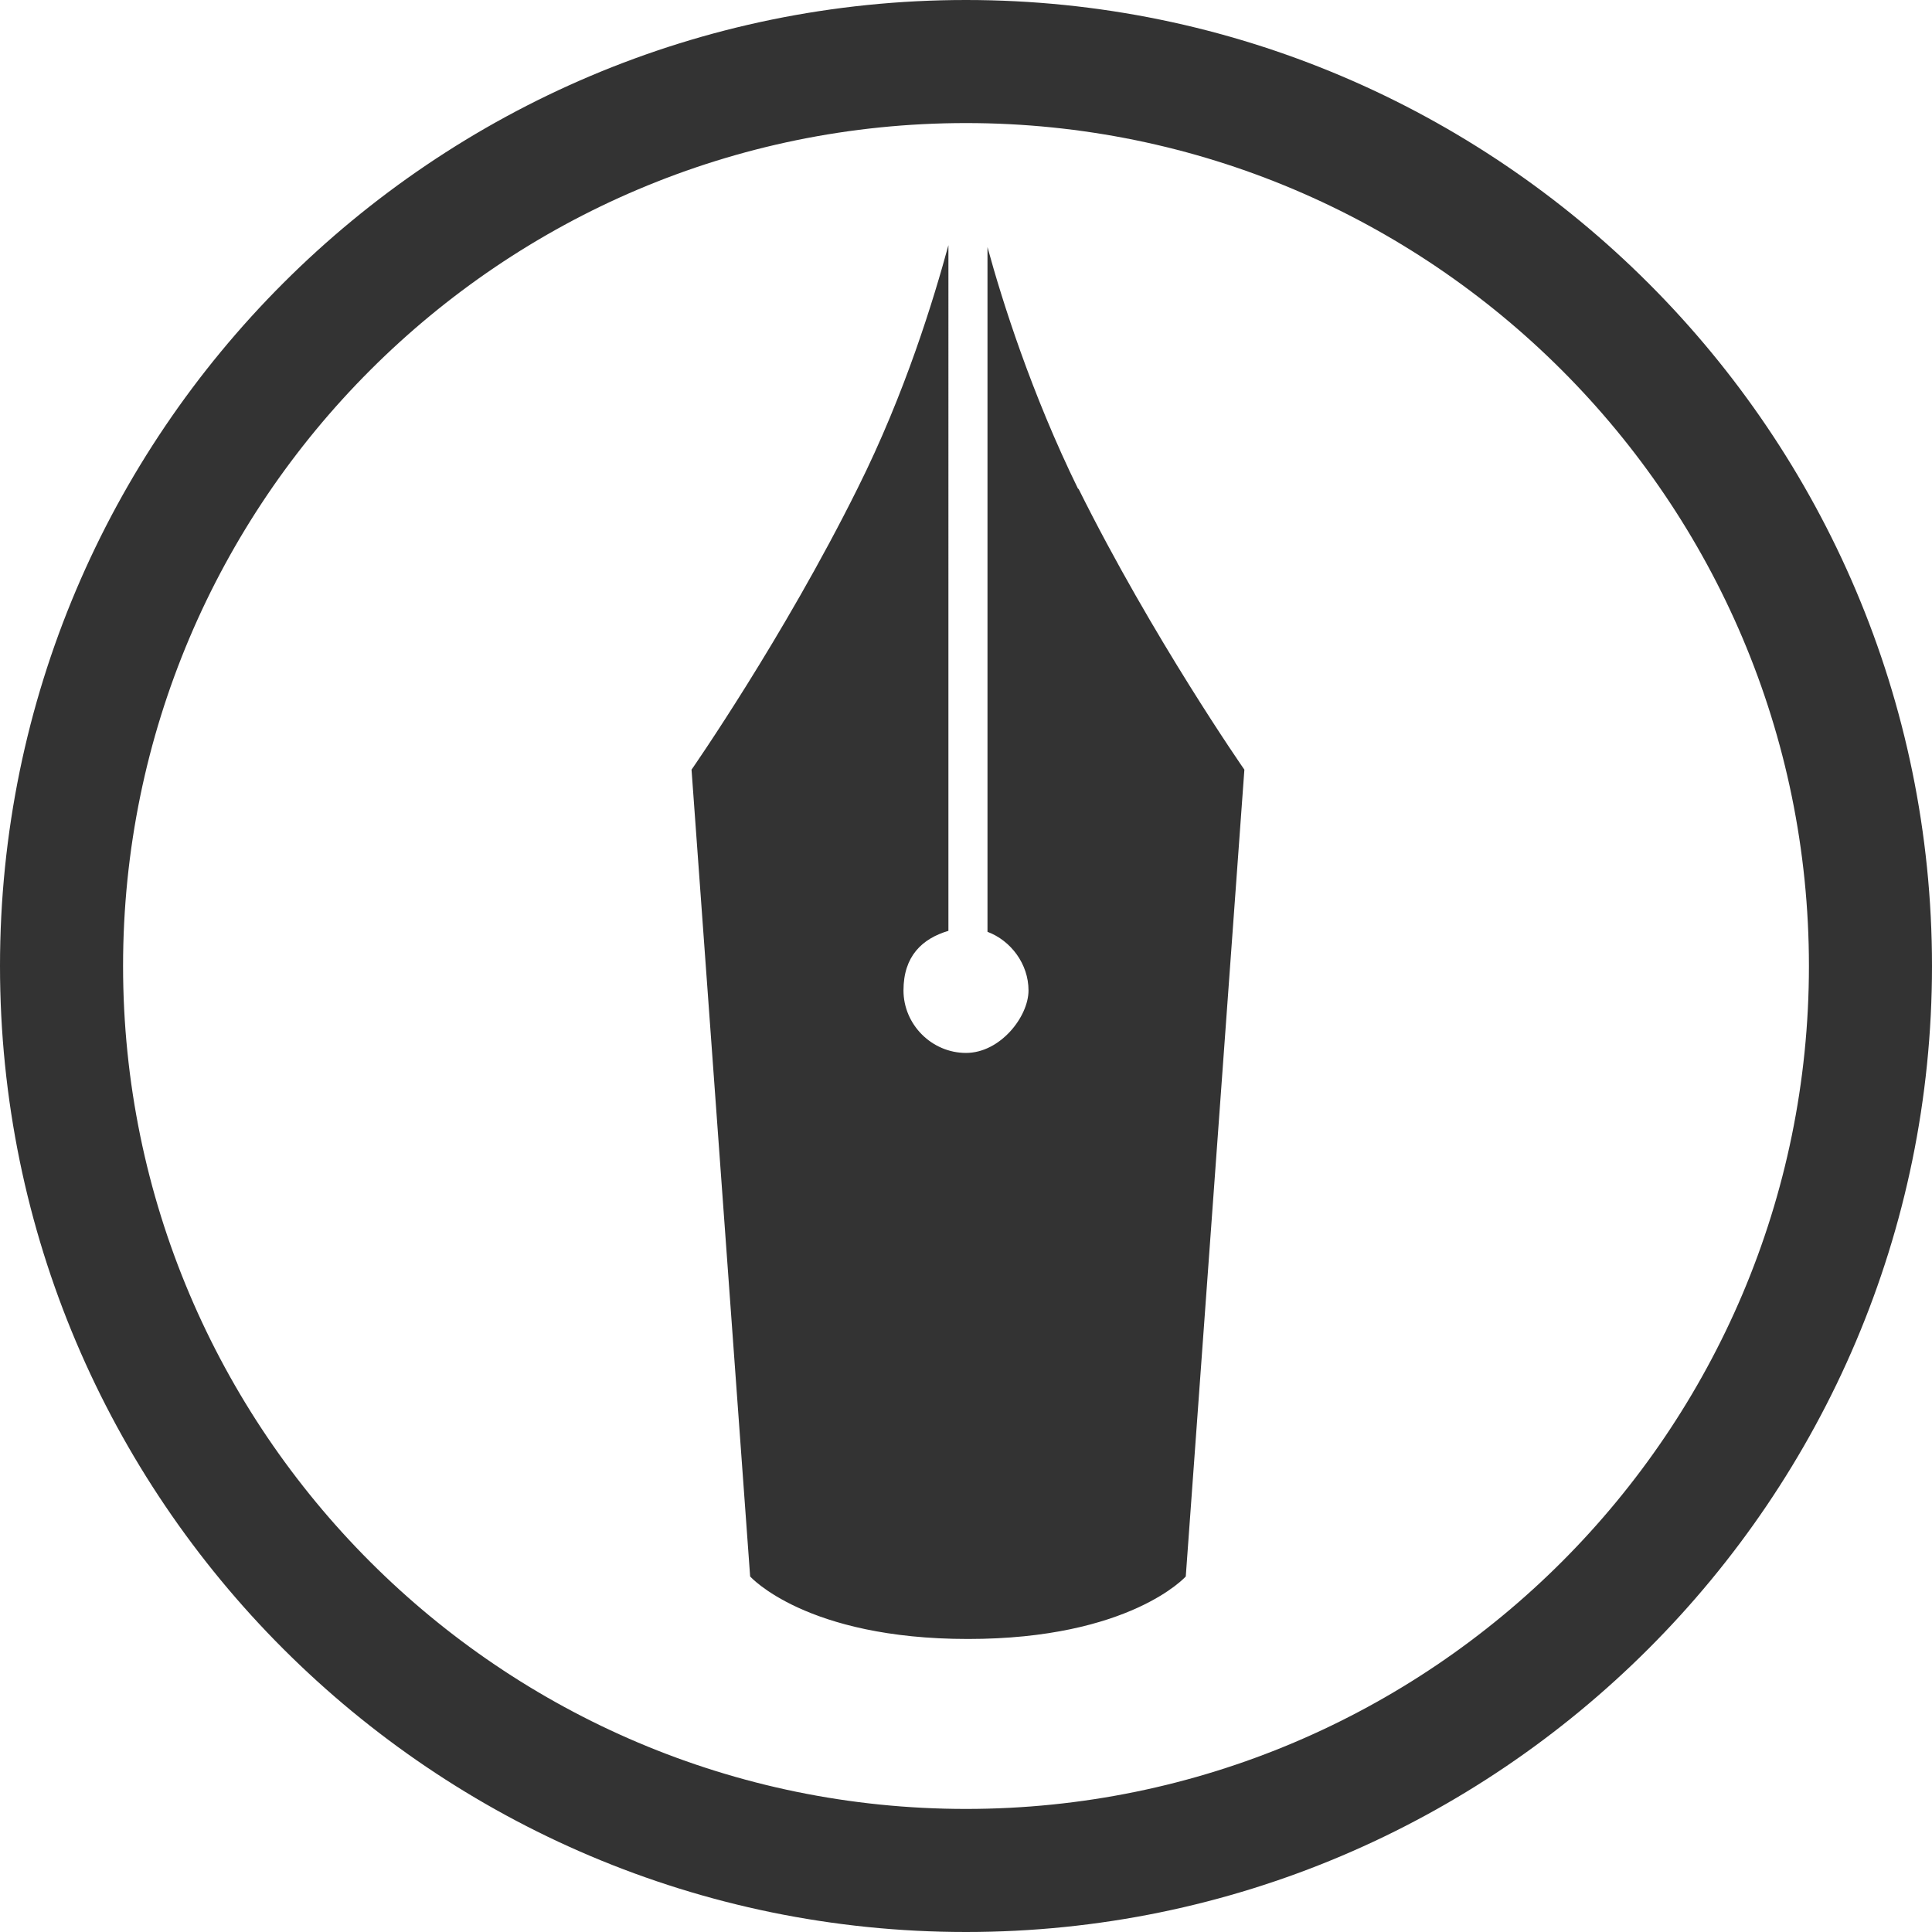<?xml version="1.0" encoding="UTF-8"?>
<svg xmlns="http://www.w3.org/2000/svg" version="1.1" viewBox="0 0 197.8 197.8">
  <defs>
    <style>
      .cls-1 {
        fill: #333;
      }
    </style>
  </defs>
  <!-- Generator: Adobe Illustrator 28.6.0, SVG Export Plug-In . SVG Version: 1.2.0 Build 709)  -->
  <g>
    <g id="_レイヤー_1" data-name="レイヤー_1">
      <path class="cls-1" d="M98.9,197.8C44.4,197.8,0,153.5,0,98.9S44.4,0,98.9,0s98.9,44.4,98.9,98.9-44.4,98.9-98.9,98.9ZM98.9,12.6C51.3,12.6,12.6,51.3,12.6,98.9s38.7,86.3,86.3,86.3,86.3-38.7,86.3-86.3S146.5,12.6,98.9,12.6ZM110.4,50.1c-4.8-9.8-7.8-19.3-9.3-24.8v70.1c2.4.9,4.2,3.3,4.2,6s-2.9,6.4-6.4,6.4-6.4-2.9-6.4-6.4,1.9-5.3,4.6-6.1V25.1c-1.5,5.5-4.4,15.1-9.3,24.9-7.6,15.3-17,28.8-17,28.8l6,82.6s5.7,6.4,22.3,6.4h0c16.6,0,22.3-6.4,22.3-6.4l6-82.6s-9.4-13.5-17-28.8h0Z"/>
    </g>
  </g>
</svg>